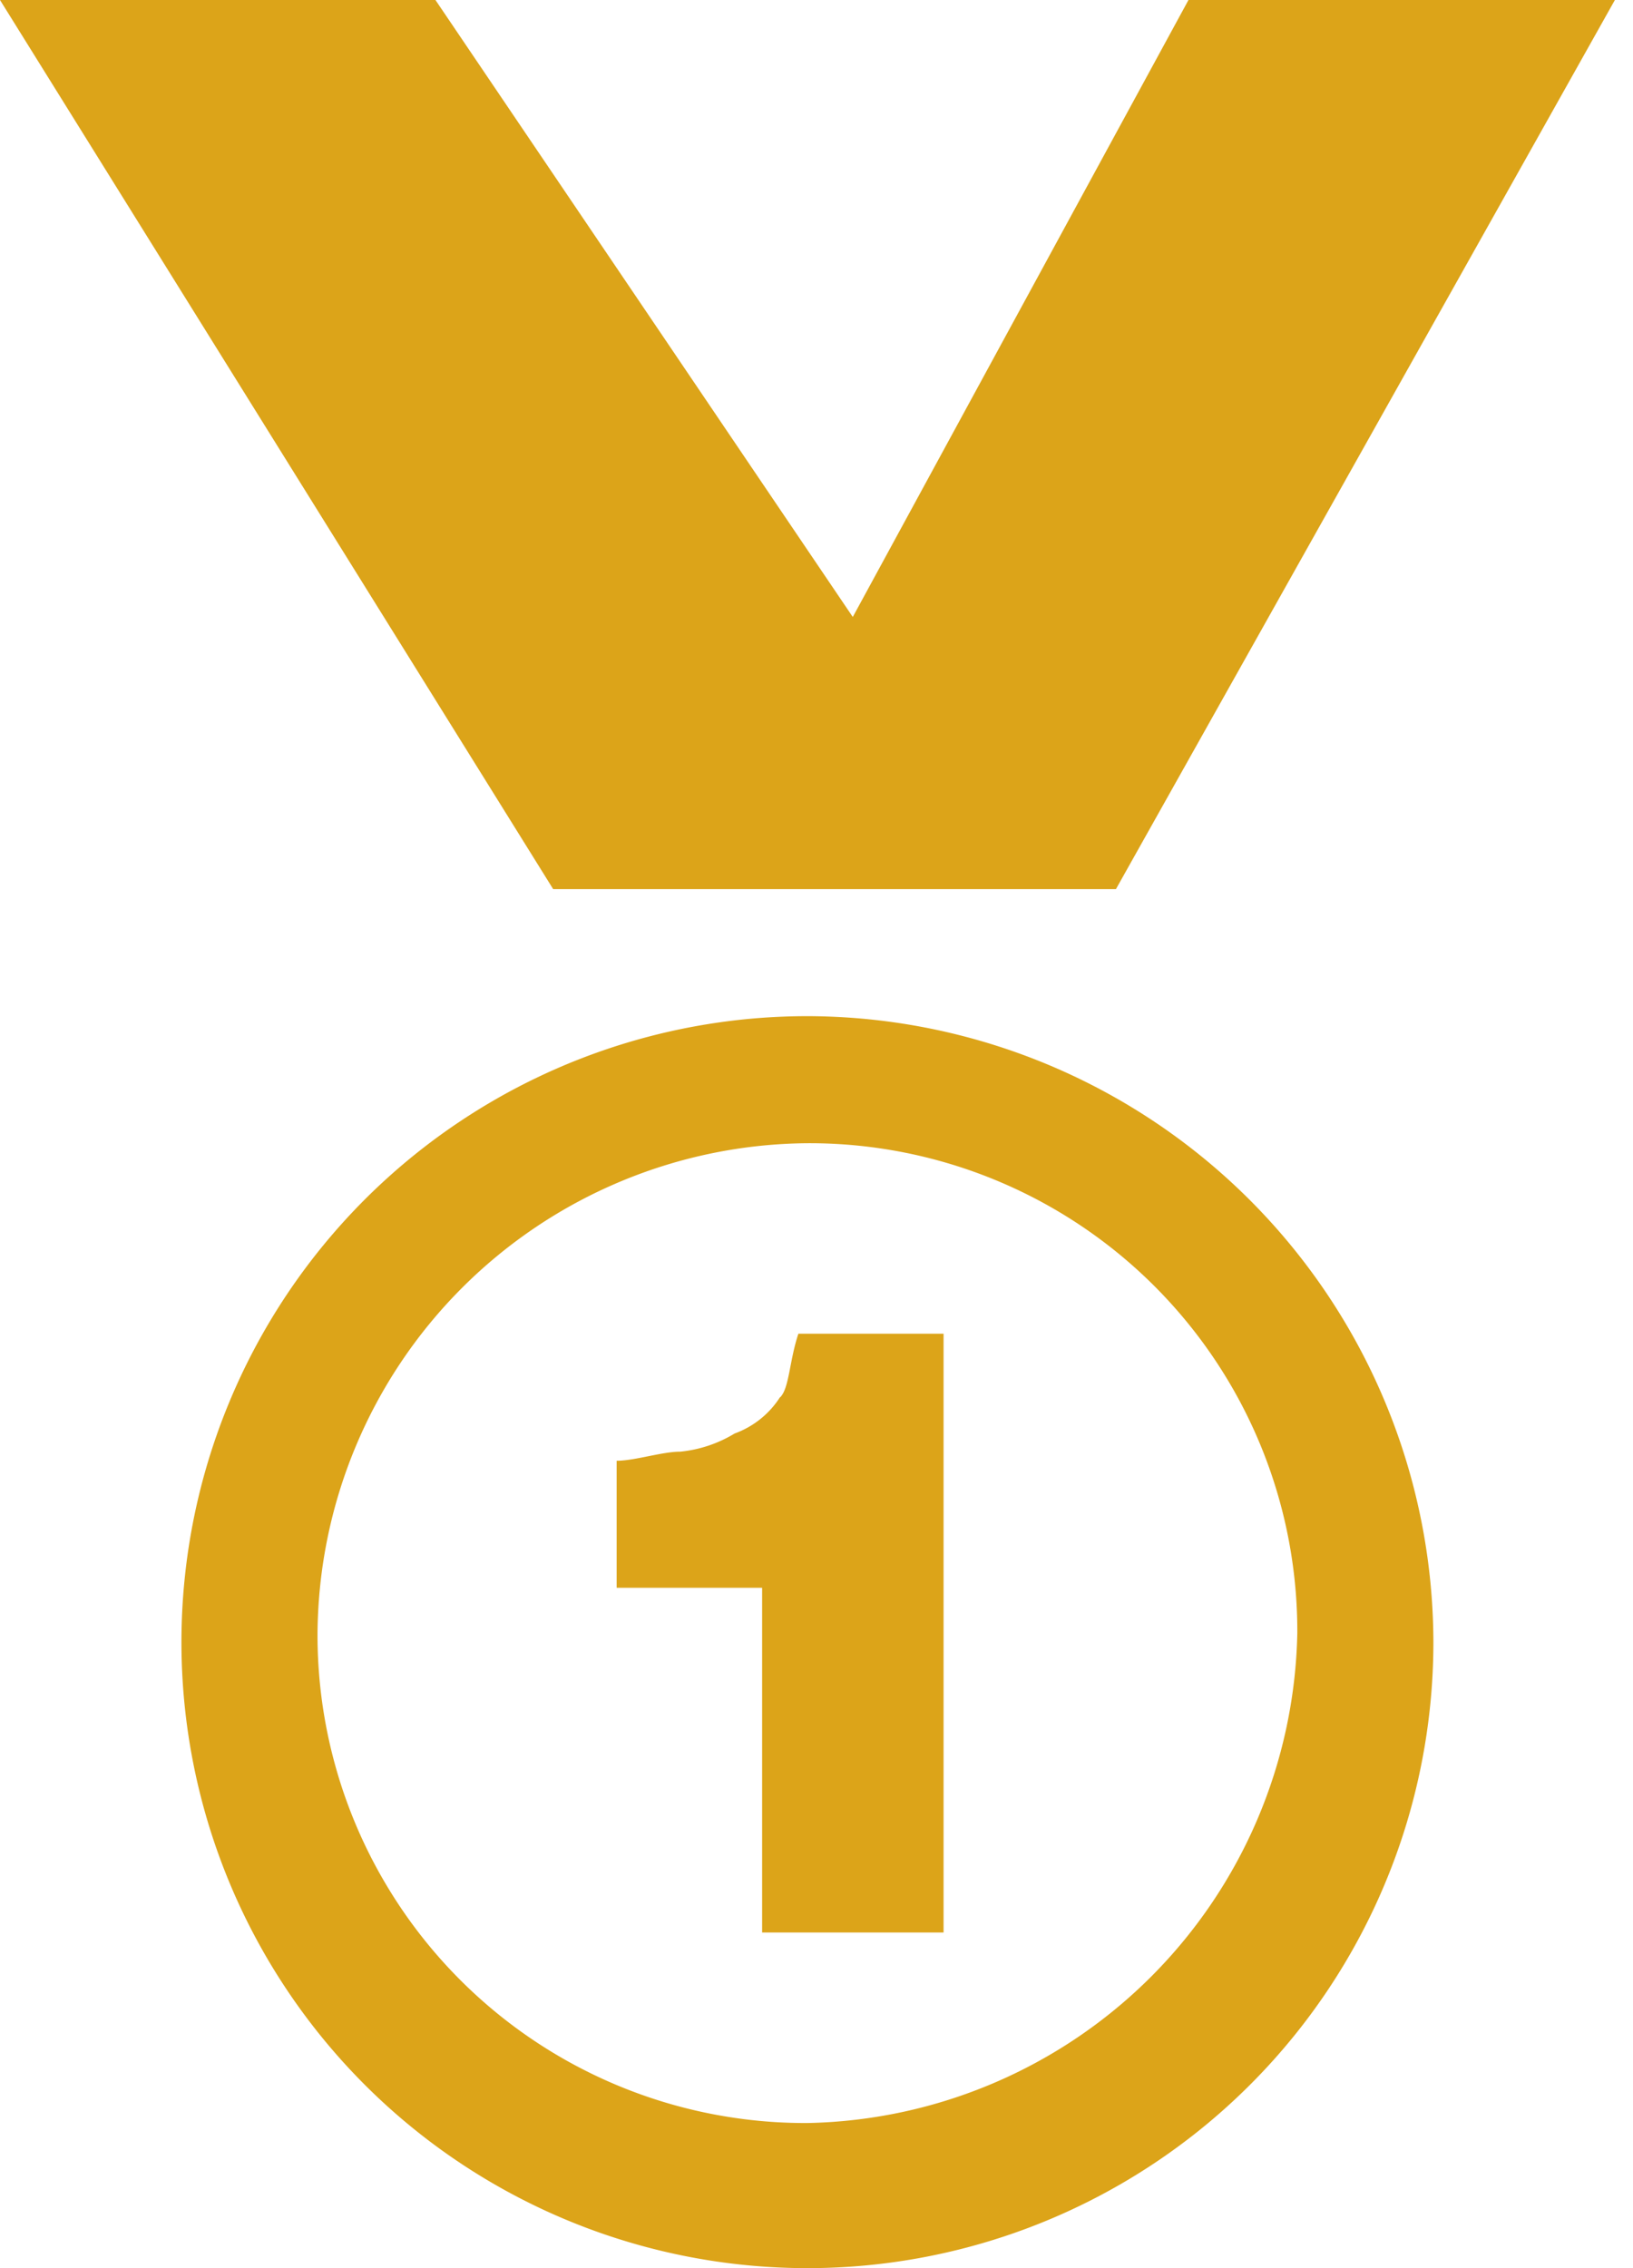 <svg id="Médaille_N_1" data-name="Médaille N°1" xmlns="http://www.w3.org/2000/svg" xmlns:xlink="http://www.w3.org/1999/xlink" viewBox="0 0 28.044 38.951">
  <defs>
    <style>
      .cls-1 {
        fill: #dca419;
      }

      .cls-2 {
        clip-path: url(#clip-path);
      }
    </style>
    <clipPath id="clip-path">
      <rect id="Rectangle_1474" data-name="Rectangle 1474" class="cls-1" width="28.044" height="38.951"/>
    </clipPath>
  </defs>
  <path id="Tracé_2542" data-name="Tracé 2542" class="cls-1" d="M12.75,11.2A10.75,10.75,0,1,0,23.5,21.95,10.772,10.772,0,0,0,12.75,11.2Zm0,19.008a8.378,8.378,0,0,1-8.413-8.413,8.478,8.478,0,0,1,8.413-8.413,8.378,8.378,0,0,1,8.413,8.413,8.582,8.582,0,0,1-8.413,8.413Zm0,0" transform="translate(1.116 6.25)"/>
  <g id="Groupe_2995" data-name="Groupe 2995">
    <g id="Groupe_2993" data-name="Groupe 2993" class="cls-2">
      <path id="Tracé_2543" data-name="Tracé 2543" class="cls-1" d="M9.6,15.791a1.555,1.555,0,0,1-.779.623,2.214,2.214,0,0,1-.935.312c-.312,0-.779.156-1.091.156v2.181H9.293v5.92h3.116V14.7H9.916c-.156.467-.156.935-.312,1.091Zm0,0" transform="translate(3.795 8.203)"/>
    </g>
    <g id="Groupe_2994" data-name="Groupe 2994" class="cls-2">
      <path id="Tracé_2544" data-name="Tracé 2544" class="cls-1" d="M19.164,15.269,27.733,0H20.41L14.645,10.595,7.478,0H0L9.5,15.269Zm0,0"/>
    </g>
  </g>
</svg>

